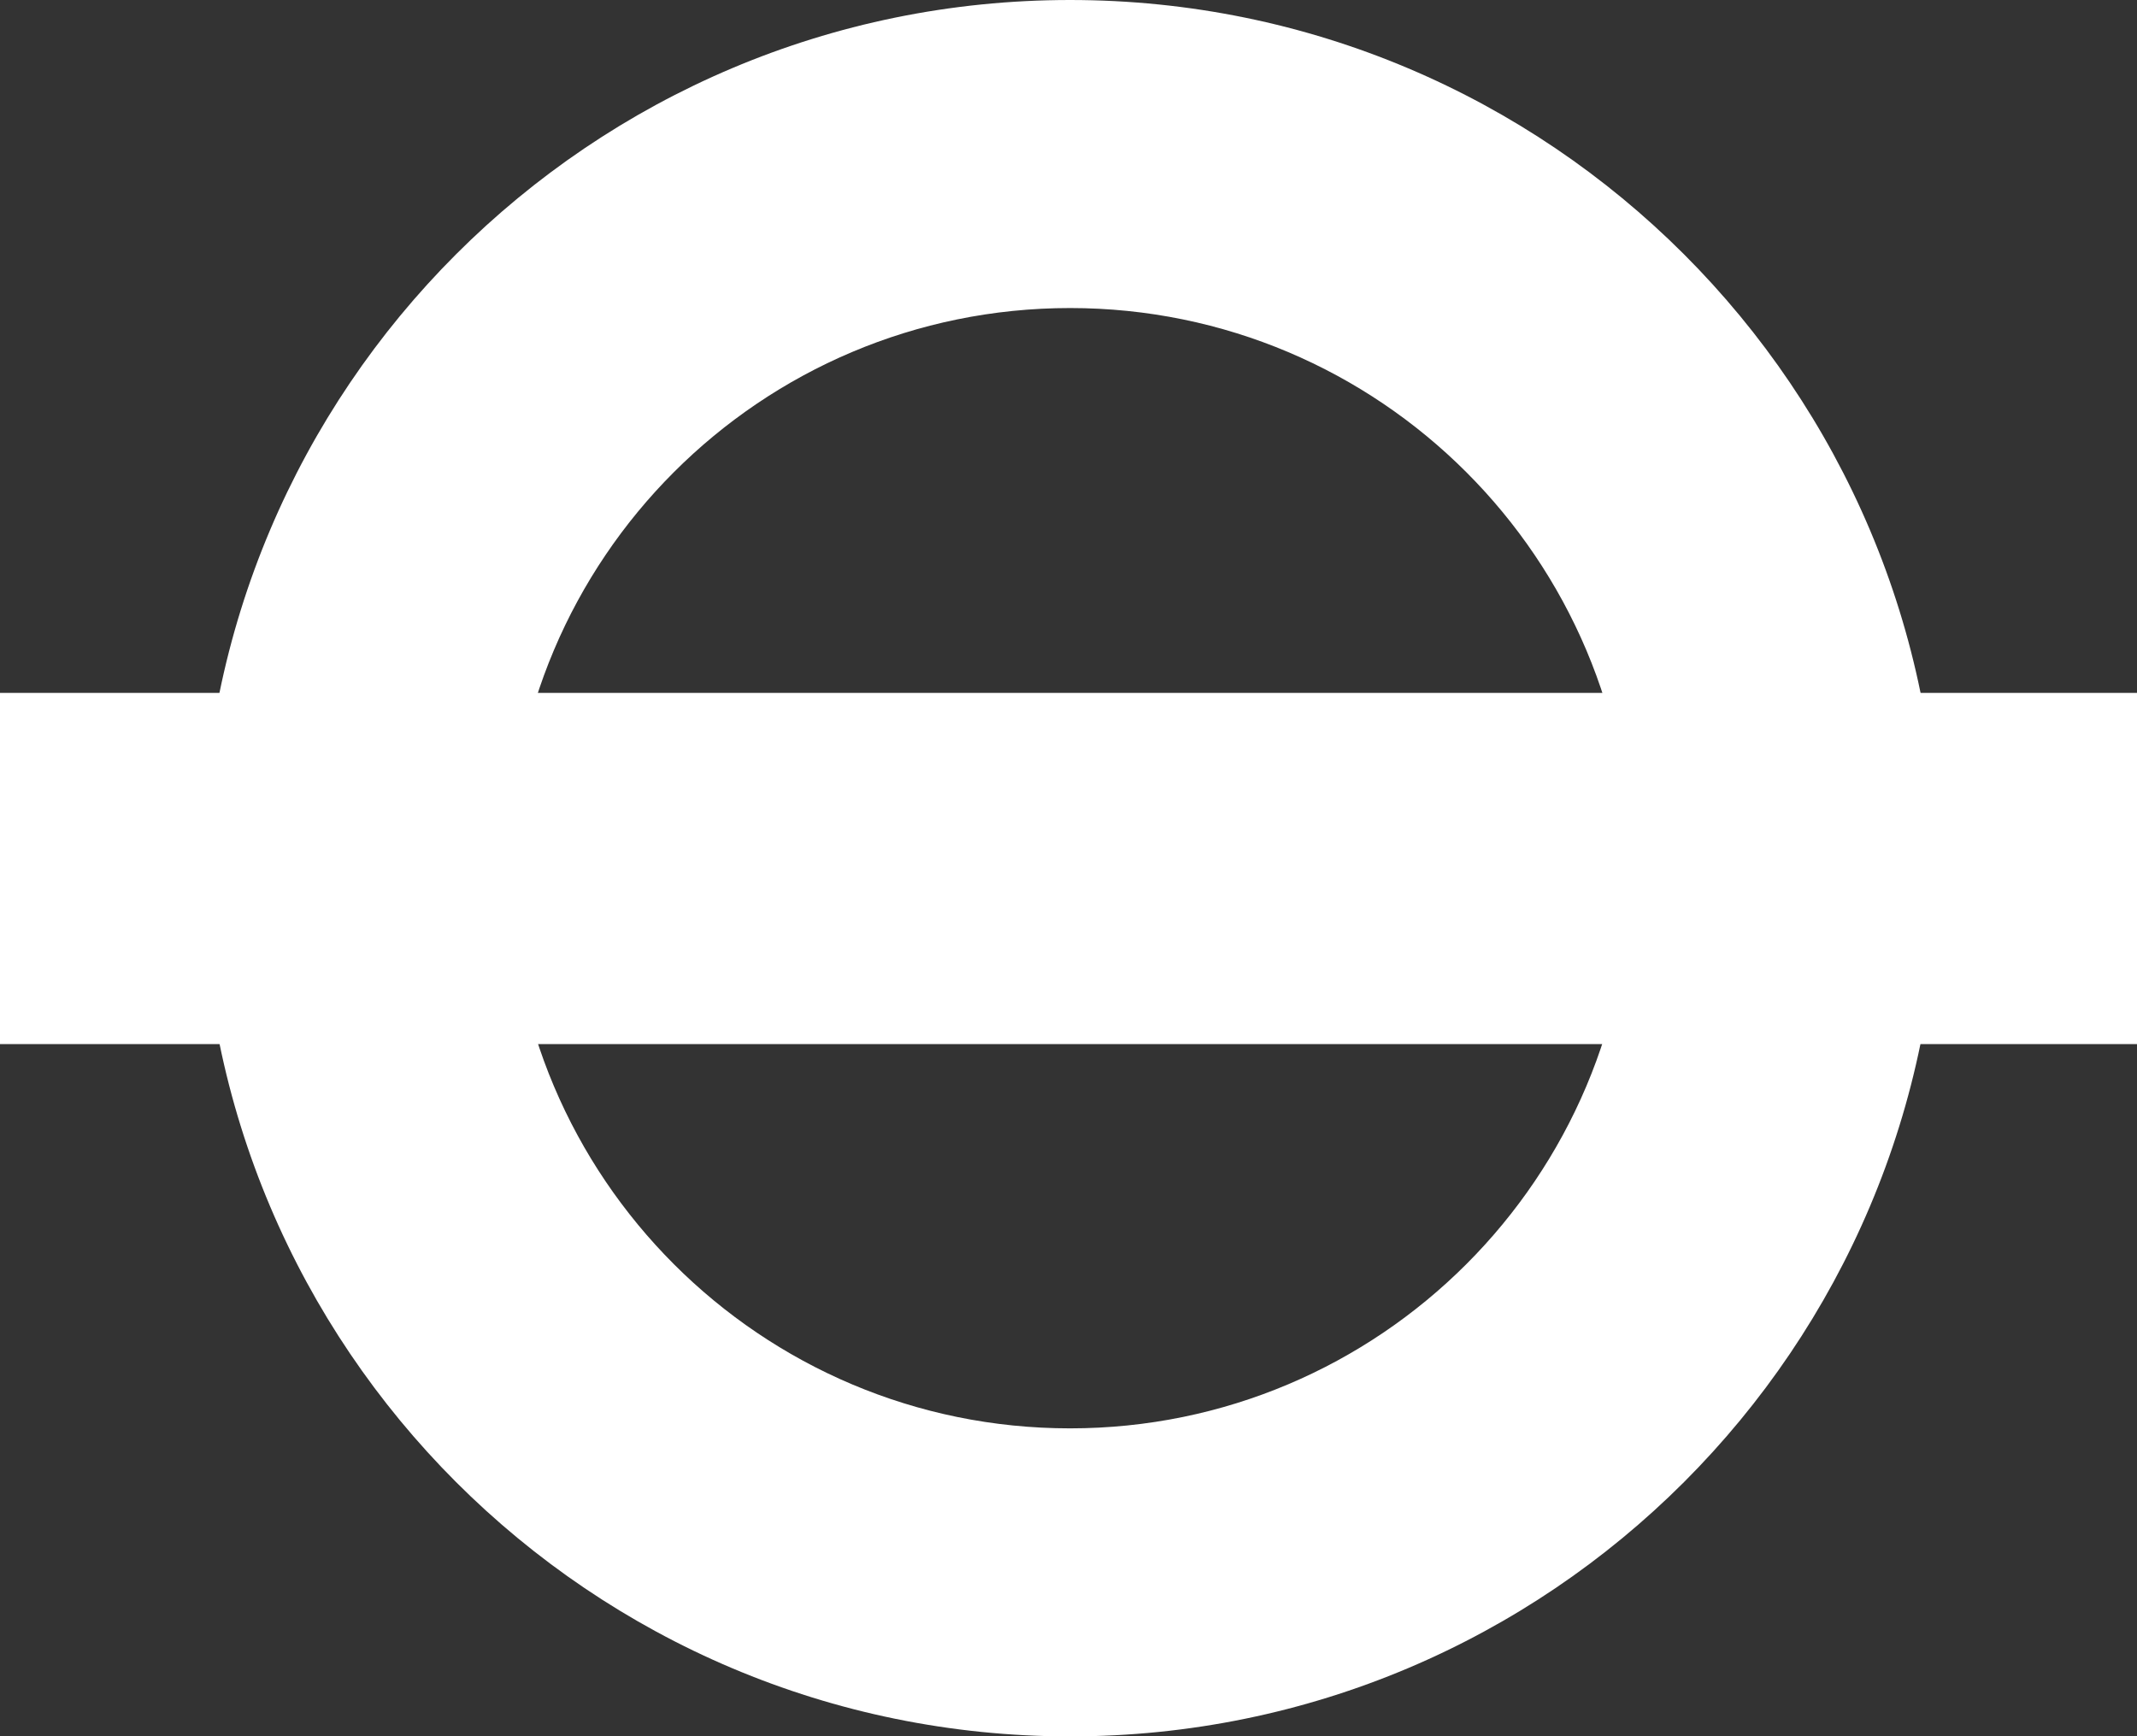 <?xml version="1.0" encoding="UTF-8" standalone="no"?>
<svg
   id="Layer_1"
   data-name="Layer 1"
   viewBox="0 0 615.32 500"
   version="1.1"
   sodipodi:docname="TFL - White.svg"
   width="615.32"
   height="500"
   inkscape:version="1.3.2 (091e20e, 2023-11-25, custom)"
   xmlns:inkscape="http://www.inkscape.org/namespaces/inkscape"
   xmlns:sodipodi="http://sodipodi.sourceforge.net/DTD/sodipodi-0.dtd"
   xmlns="http://www.w3.org/2000/svg"
   xmlns:svg="http://www.w3.org/2000/svg">
  <rect x="0" y="0" width="615.32" height="500" fill="#333333" stroke="none"/>
  <sodipodi:namedview
     id="namedview1"
     pagecolor="#505050"
     bordercolor="#eeeeee"
     borderopacity="1"
     inkscape:showpageshadow="0"
     inkscape:pageopacity="0"
     inkscape:pagecheckerboard="0"
     inkscape:deskcolor="#505050"
     inkscape:zoom="1.46625"
     inkscape:cx="307.58738"
     inkscape:cy="249.95737"
     inkscape:window-width="2560"
     inkscape:window-height="1369"
     inkscape:window-x="2552"
     inkscape:window-y="-8"
     inkscape:window-maximized="1"
     inkscape:current-layer="Layer_1" />
  <defs
     id="defs1">
    <style
       id="style1">
      .cls-1 {
        fill: #fff;
      }
    </style>
  </defs>
  <path
     class="cls-1"
     d="m 469.45,249.99 c 0,89.08 -72.26,161.31 -161.34,161.31 -89.08,0 -161.29,-72.23 -161.29,-161.31 0,-89.08 72.19,-161.29 161.29,-161.29 89.08,0 161.34,72.22 161.34,161.29 M 308.11,0 C 170.02,0 58.09,111.93 58.09,249.99 58.09,388.05 170.02,500 308.11,500 446.2,500 558.1,388.06 558.1,249.99 558.1,111.92 446.17,0 308.11,0"
     id="path1" />
  <rect
     class="cls-1"
     x="0"
     y="199.52"
     width="615.32"
     height="101.13"
     id="rect1" />
</svg>

